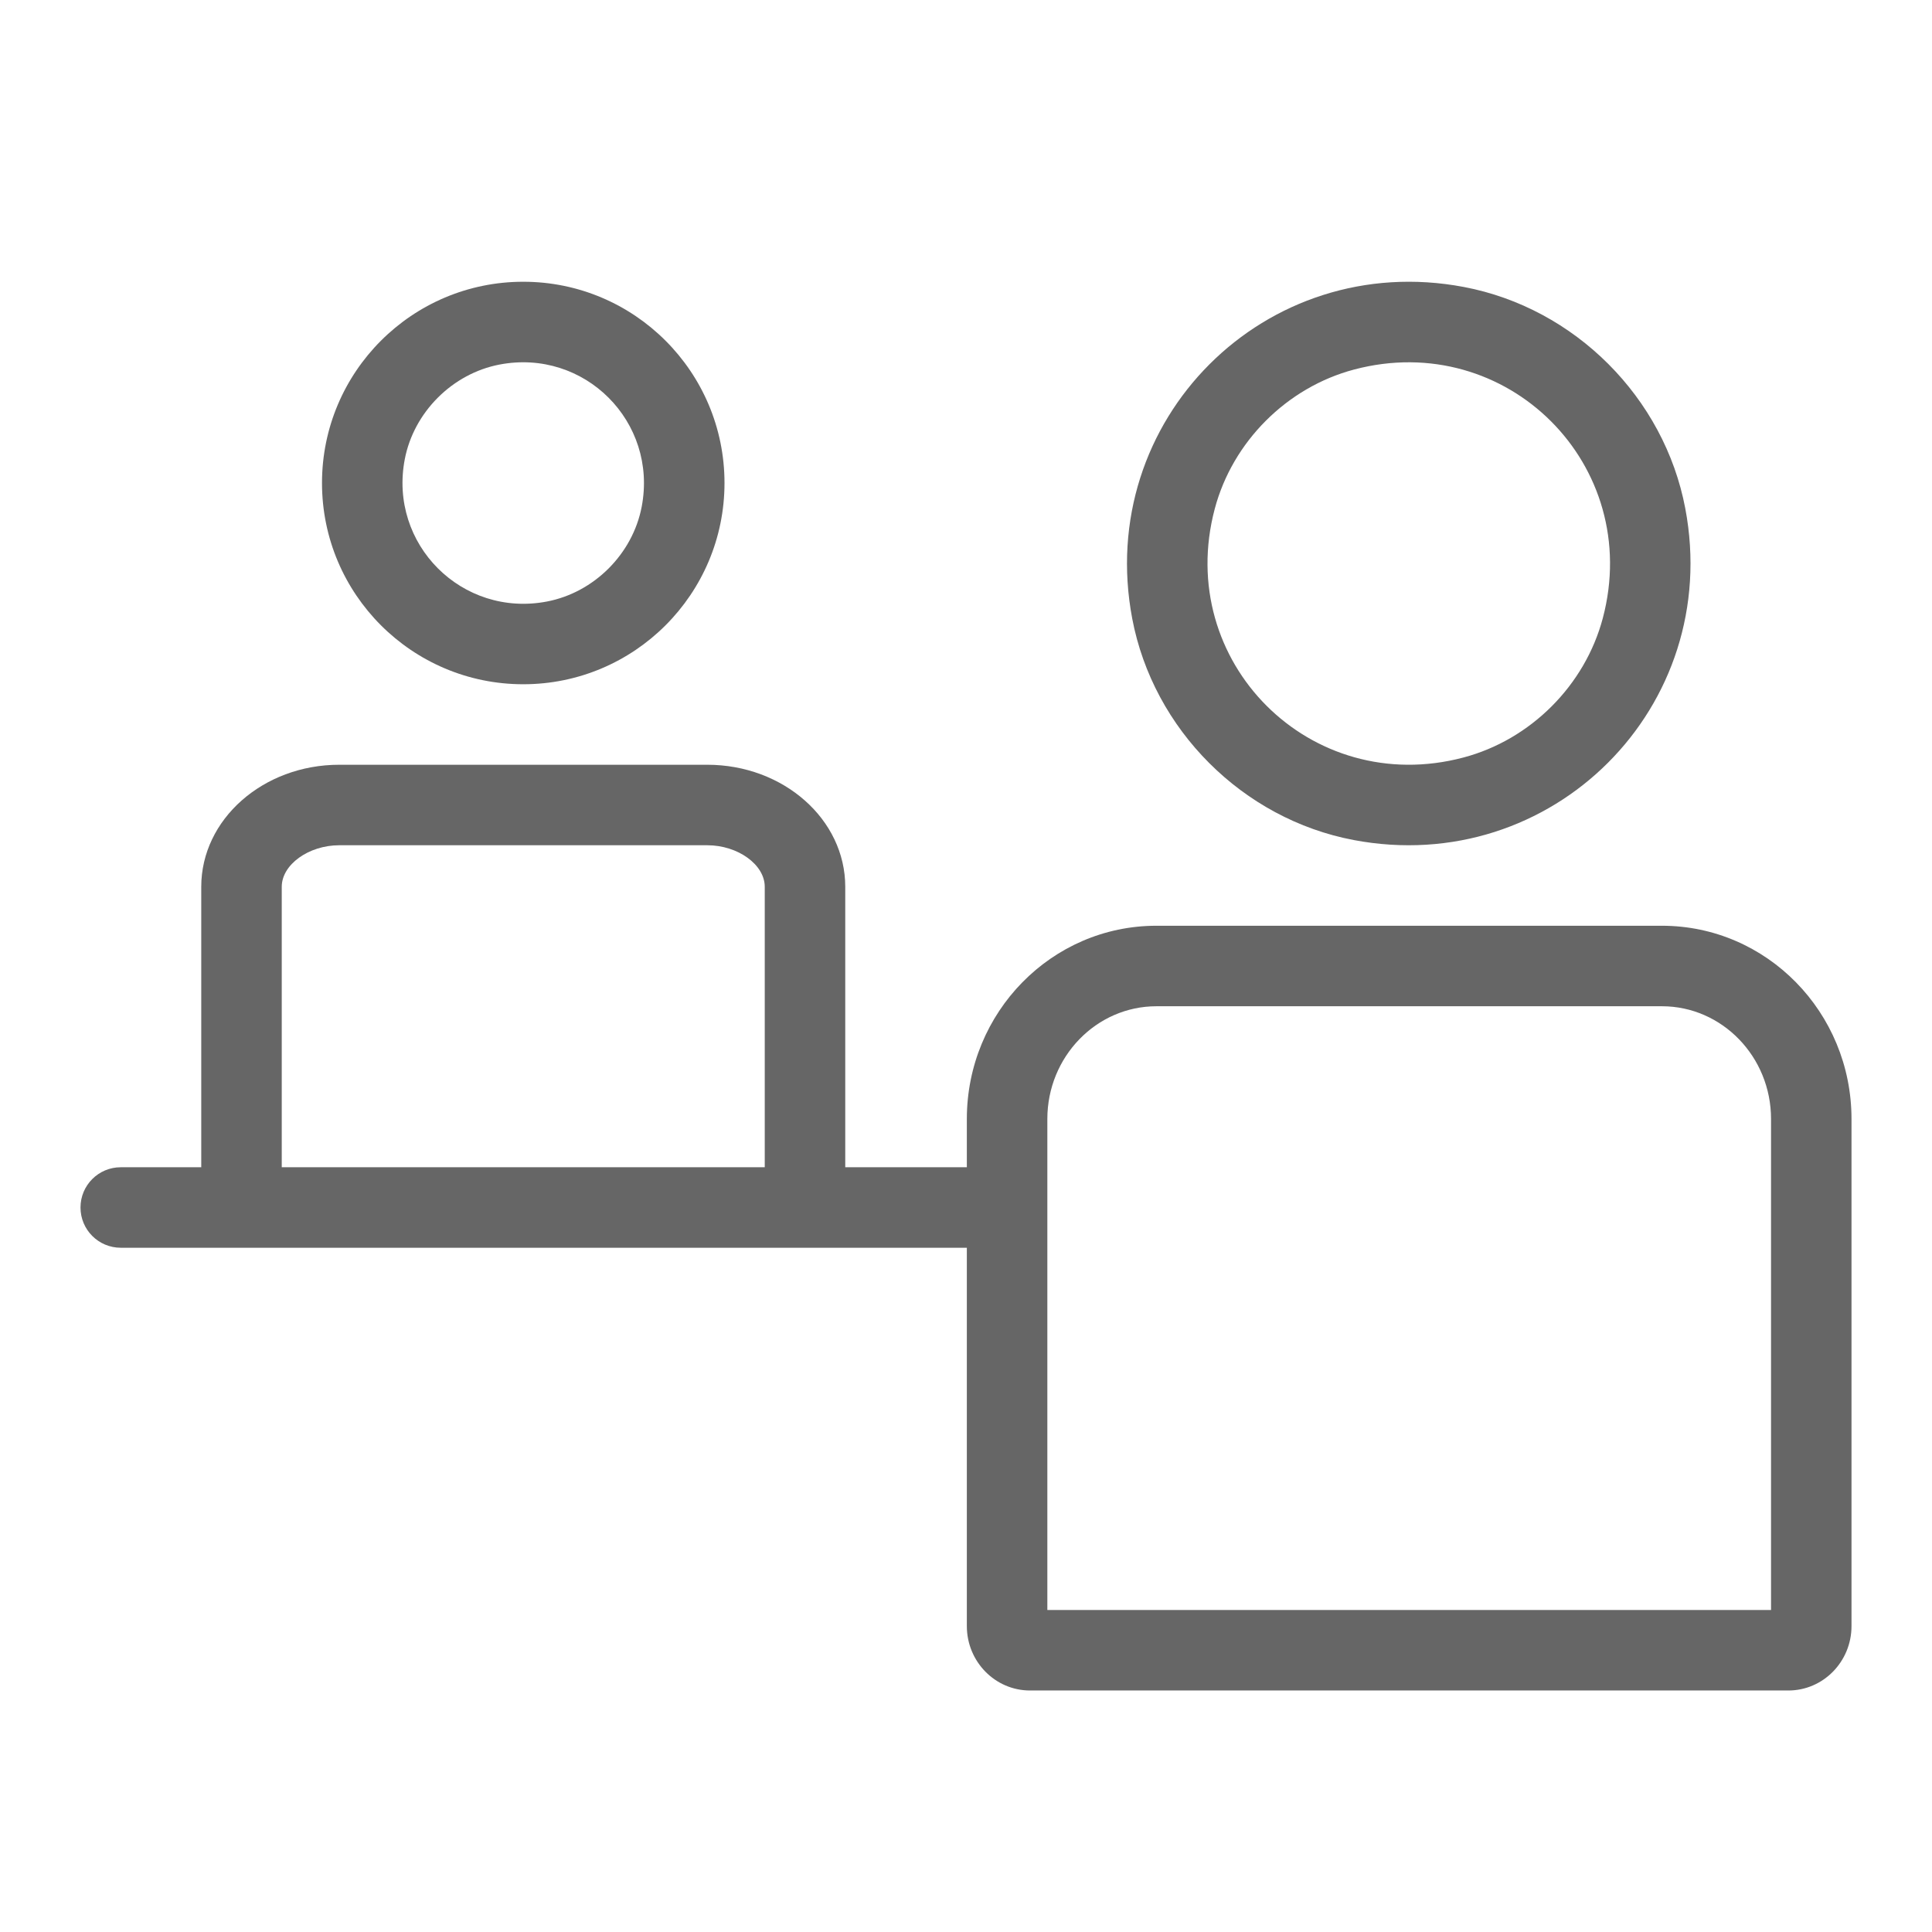 <?xml version="1.0" encoding="utf-8"?>
<!-- Generator: Adobe Illustrator 23.0.2, SVG Export Plug-In . SVG Version: 6.00 Build 0)  -->
<svg version="1.1" xmlns="http://www.w3.org/2000/svg" xmlns:xlink="http://www.w3.org/1999/xlink" x="0px" y="0px"
	 viewBox="0 0 48 48" enable-background="new 0 0 48 48" xml:space="preserve">
<g id="Grid">
</g>
<g id="Icon">
	<g>
		<path fill="#666666" d="M33.63,20.87c4.932,0.935,9.175-3.309,8.24-8.24c-0.522-2.755-2.744-4.978-5.5-5.5
			c-4.932-0.935-9.175,3.309-8.24,8.24C28.652,18.125,30.874,20.348,33.63,20.87z M30.18,12.642
			c0.443-1.669,1.793-3.019,3.462-3.461c3.8-1.008,7.187,2.378,6.179,6.178c-0.443,1.669-1.793,3.019-3.462,3.461
			C32.559,19.828,29.172,16.441,30.18,12.642z"/>
		<path fill="#666666" d="M41.29,23H28.73c-2.601,0-4.709,2.149-4.709,4.8V29H21v-6.968C21,20.357,19.465,19,17.571,19H8.429
			C6.535,19,5,20.357,5,22.032V29H3c-0.552,0-1,0.447-1,1s0.448,1,1,1h21.021v9.4c0,0.883,0.703,1.6,1.57,1.6H44.43
			c0.867,0,1.57-0.717,1.57-1.6V27.8C46,25.149,43.892,23,41.29,23z M19,29H7v-6.968C7,21.482,7.668,21,8.429,21h9.143
			C18.333,21,19,21.482,19,22.032V29z M44,40H26.021V27.8c0-1.544,1.216-2.8,2.71-2.8h12.56c1.494,0,2.71,1.256,2.71,2.8V40z"/>
		<path fill="#666666" d="M13,17c2.761,0,5-2.239,5-5c0-2.761-2.239-5-5-5s-5,2.239-5,5C8,14.761,10.239,17,13,17z M10.056,11.412
			c0.224-1.172,1.184-2.131,2.356-2.355c2.11-0.403,3.934,1.422,3.531,3.532c-0.224,1.173-1.183,2.132-2.356,2.356
			C11.478,15.347,9.653,13.522,10.056,11.412z"/>
	</g>
</g>
</svg>
